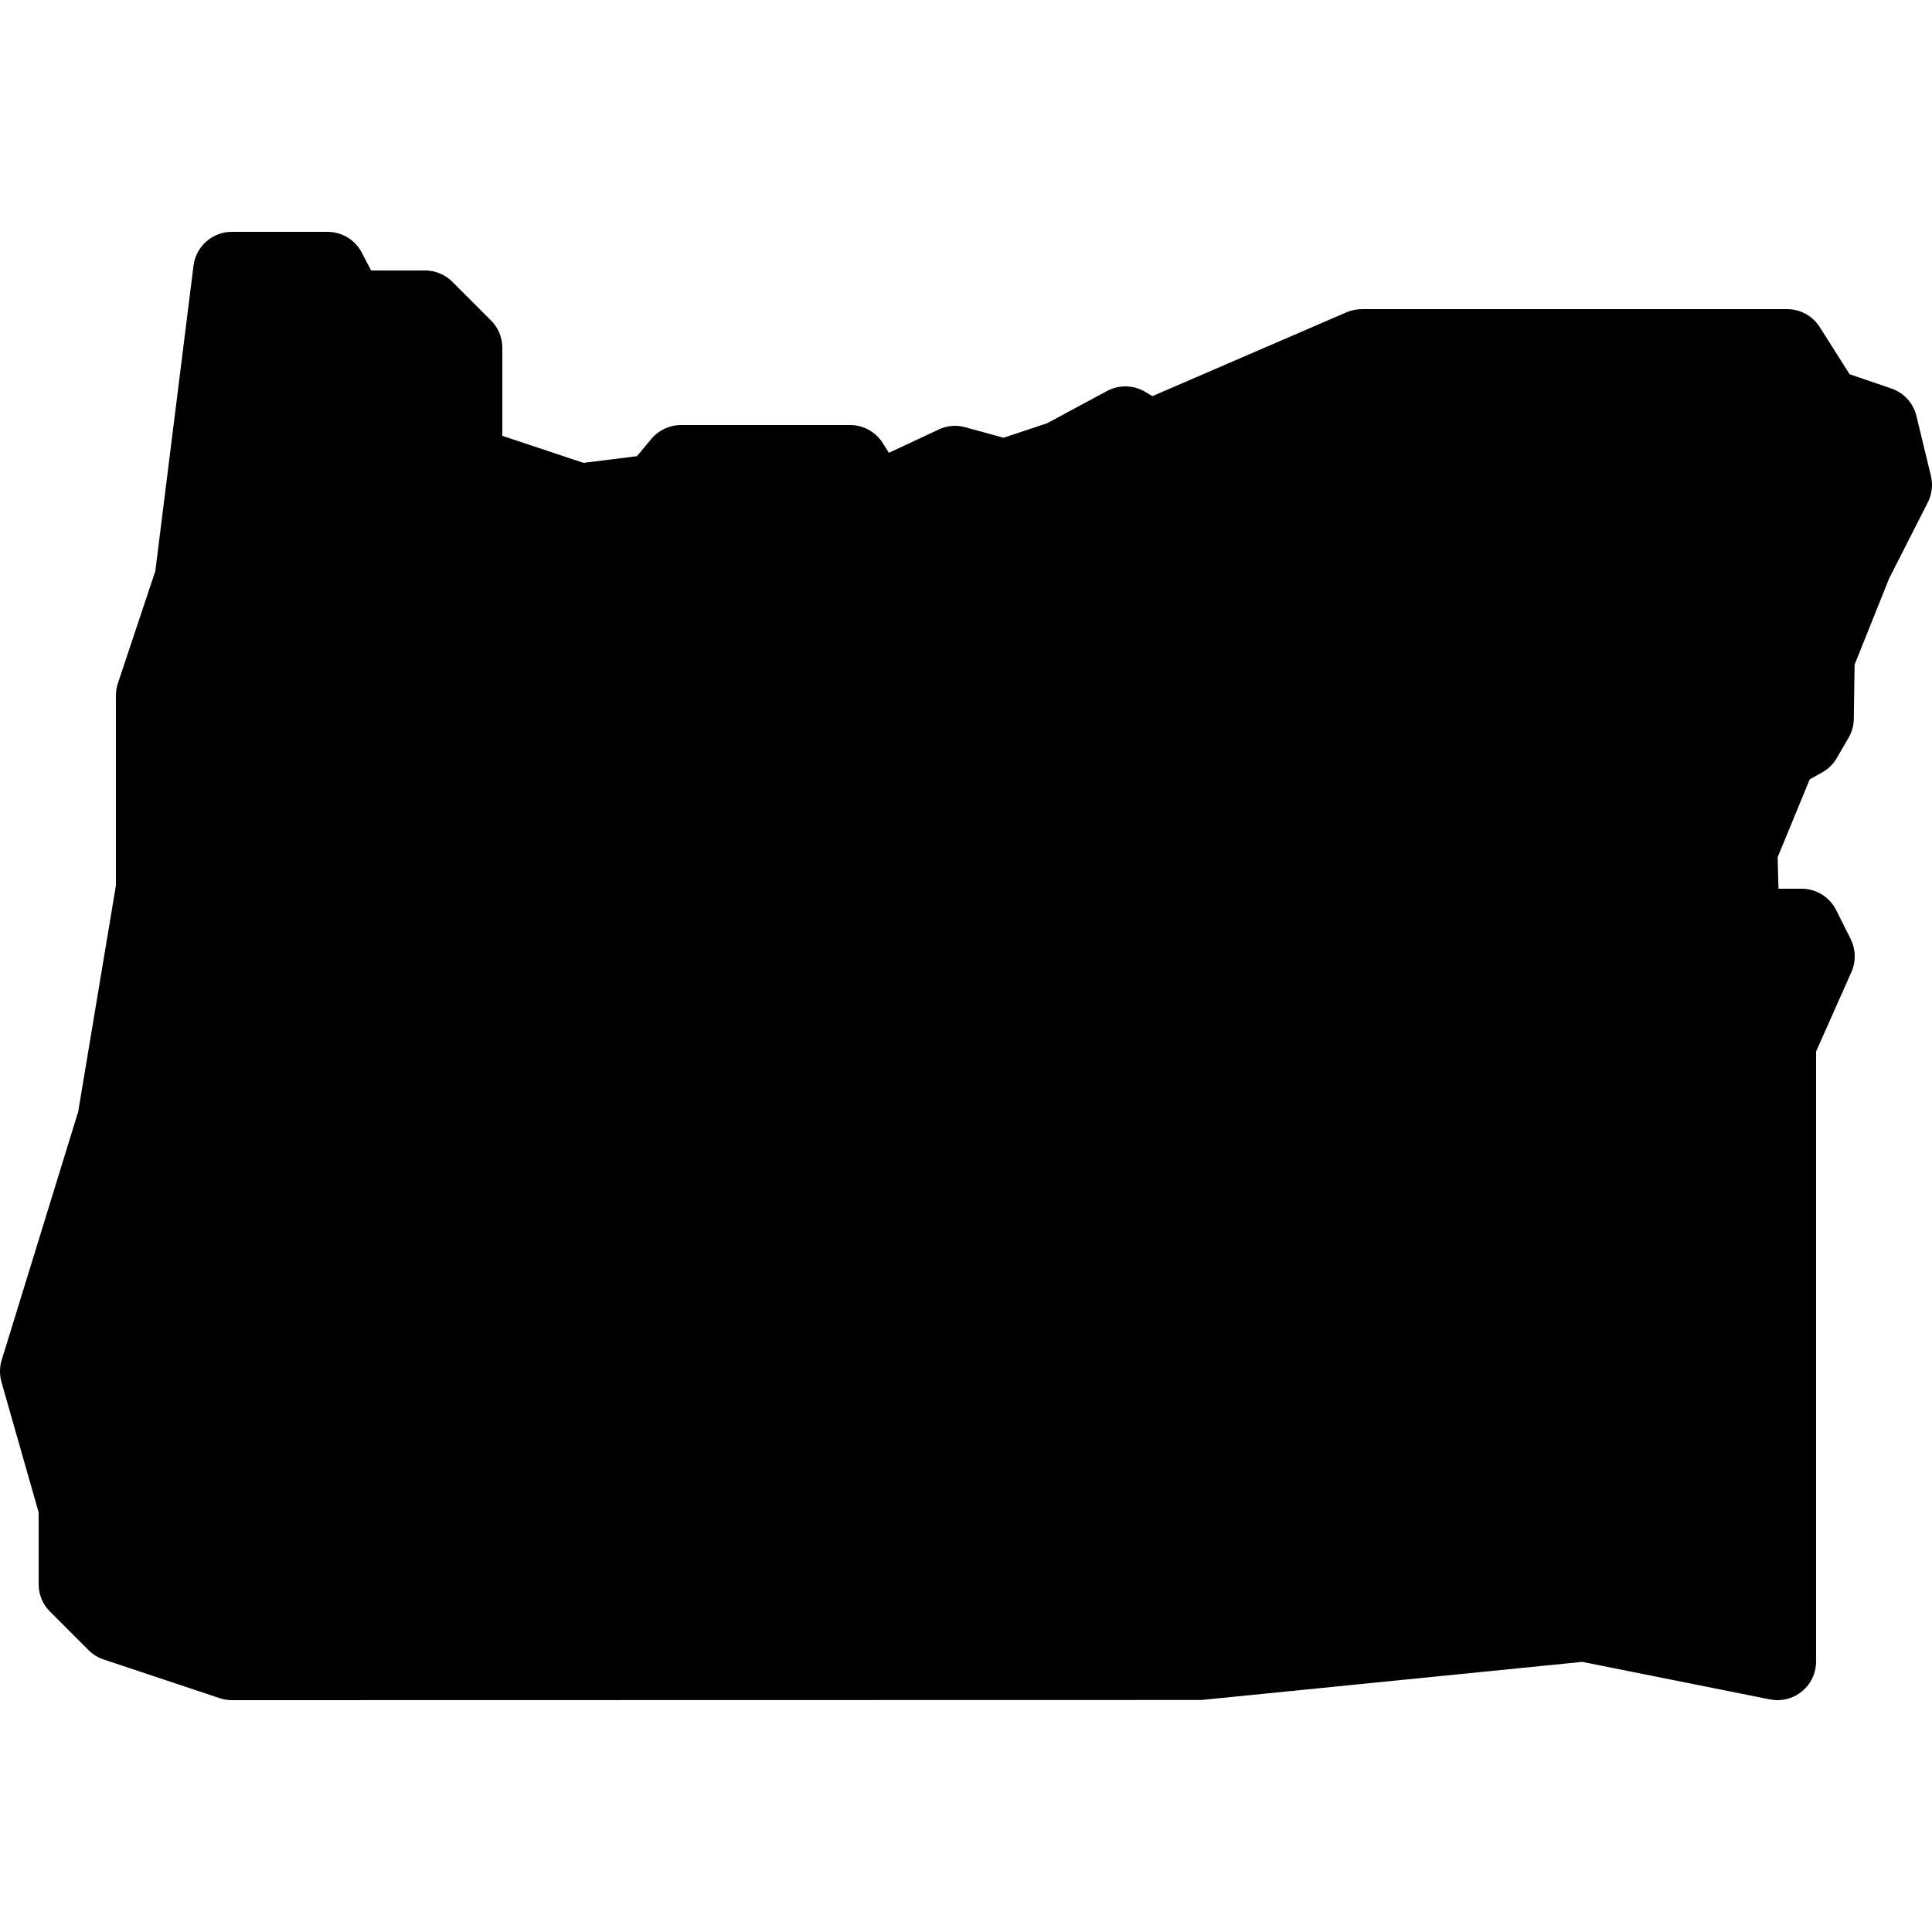 <?xml version="1.0" encoding="UTF-8"?> <svg xmlns="http://www.w3.org/2000/svg" fill="#000000" viewBox="0 0 50 50" width="50px" height="50px"><path d="M46,44c-0.065,0-0.131-0.007-0.196-0.02l-4.853-0.971L31.1,43.995L6,44c-0.107,0-0.214-0.018-0.316-0.052l-3-1 c-0.147-0.049-0.281-0.132-0.391-0.241l-1-1C1.105,41.52,1,41.266,1,41v-1.86l-0.962-3.374c-0.053-0.187-0.051-0.384,0.006-0.569 l1.98-6.427L3,22.917V18c0-0.107,0.017-0.214,0.051-0.316l0.969-2.906l0.988-7.901C5.07,6.376,5.496,6,6,6h2.476 c0.372,0,0.713,0.206,0.886,0.536L9.605,7H11c0.265,0,0.52,0.105,0.707,0.293l1,1C12.895,8.48,13,8.734,13,9v2.279l2.101,0.7 l1.383-0.173l0.373-0.447C17.047,11.132,17.328,11,17.625,11H22c0.345,0,0.665,0.178,0.848,0.47l0.156,0.249l1.291-0.604 c0.215-0.102,0.459-0.122,0.689-0.058l0.988,0.272l1.129-0.376l1.549-0.835c0.311-0.165,0.686-0.158,0.989,0.023l0.185,0.111 l5.029-2.172C34.979,8.028,35.114,8,35.25,8h11c0.343,0,0.661,0.176,0.845,0.465l0.773,1.22l1.08,0.369 c0.324,0.11,0.568,0.379,0.649,0.711l0.375,1.55c0.056,0.232,0.027,0.477-0.081,0.688l-1,1.966L47.997,17.2l-0.021,1.405 c-0.002,0.172-0.049,0.34-0.135,0.488l-0.307,0.528c-0.091,0.156-0.223,0.285-0.381,0.372l-0.317,0.176l-0.831,2.016L46.027,23 h0.598c0.379,0,0.725,0.214,0.895,0.553l0.375,0.75c0.133,0.268,0.141,0.58,0.019,0.854L47,27.212V43c0,0.3-0.134,0.583-0.366,0.773 C46.454,43.921,46.229,44,46,44z"></path></svg> 